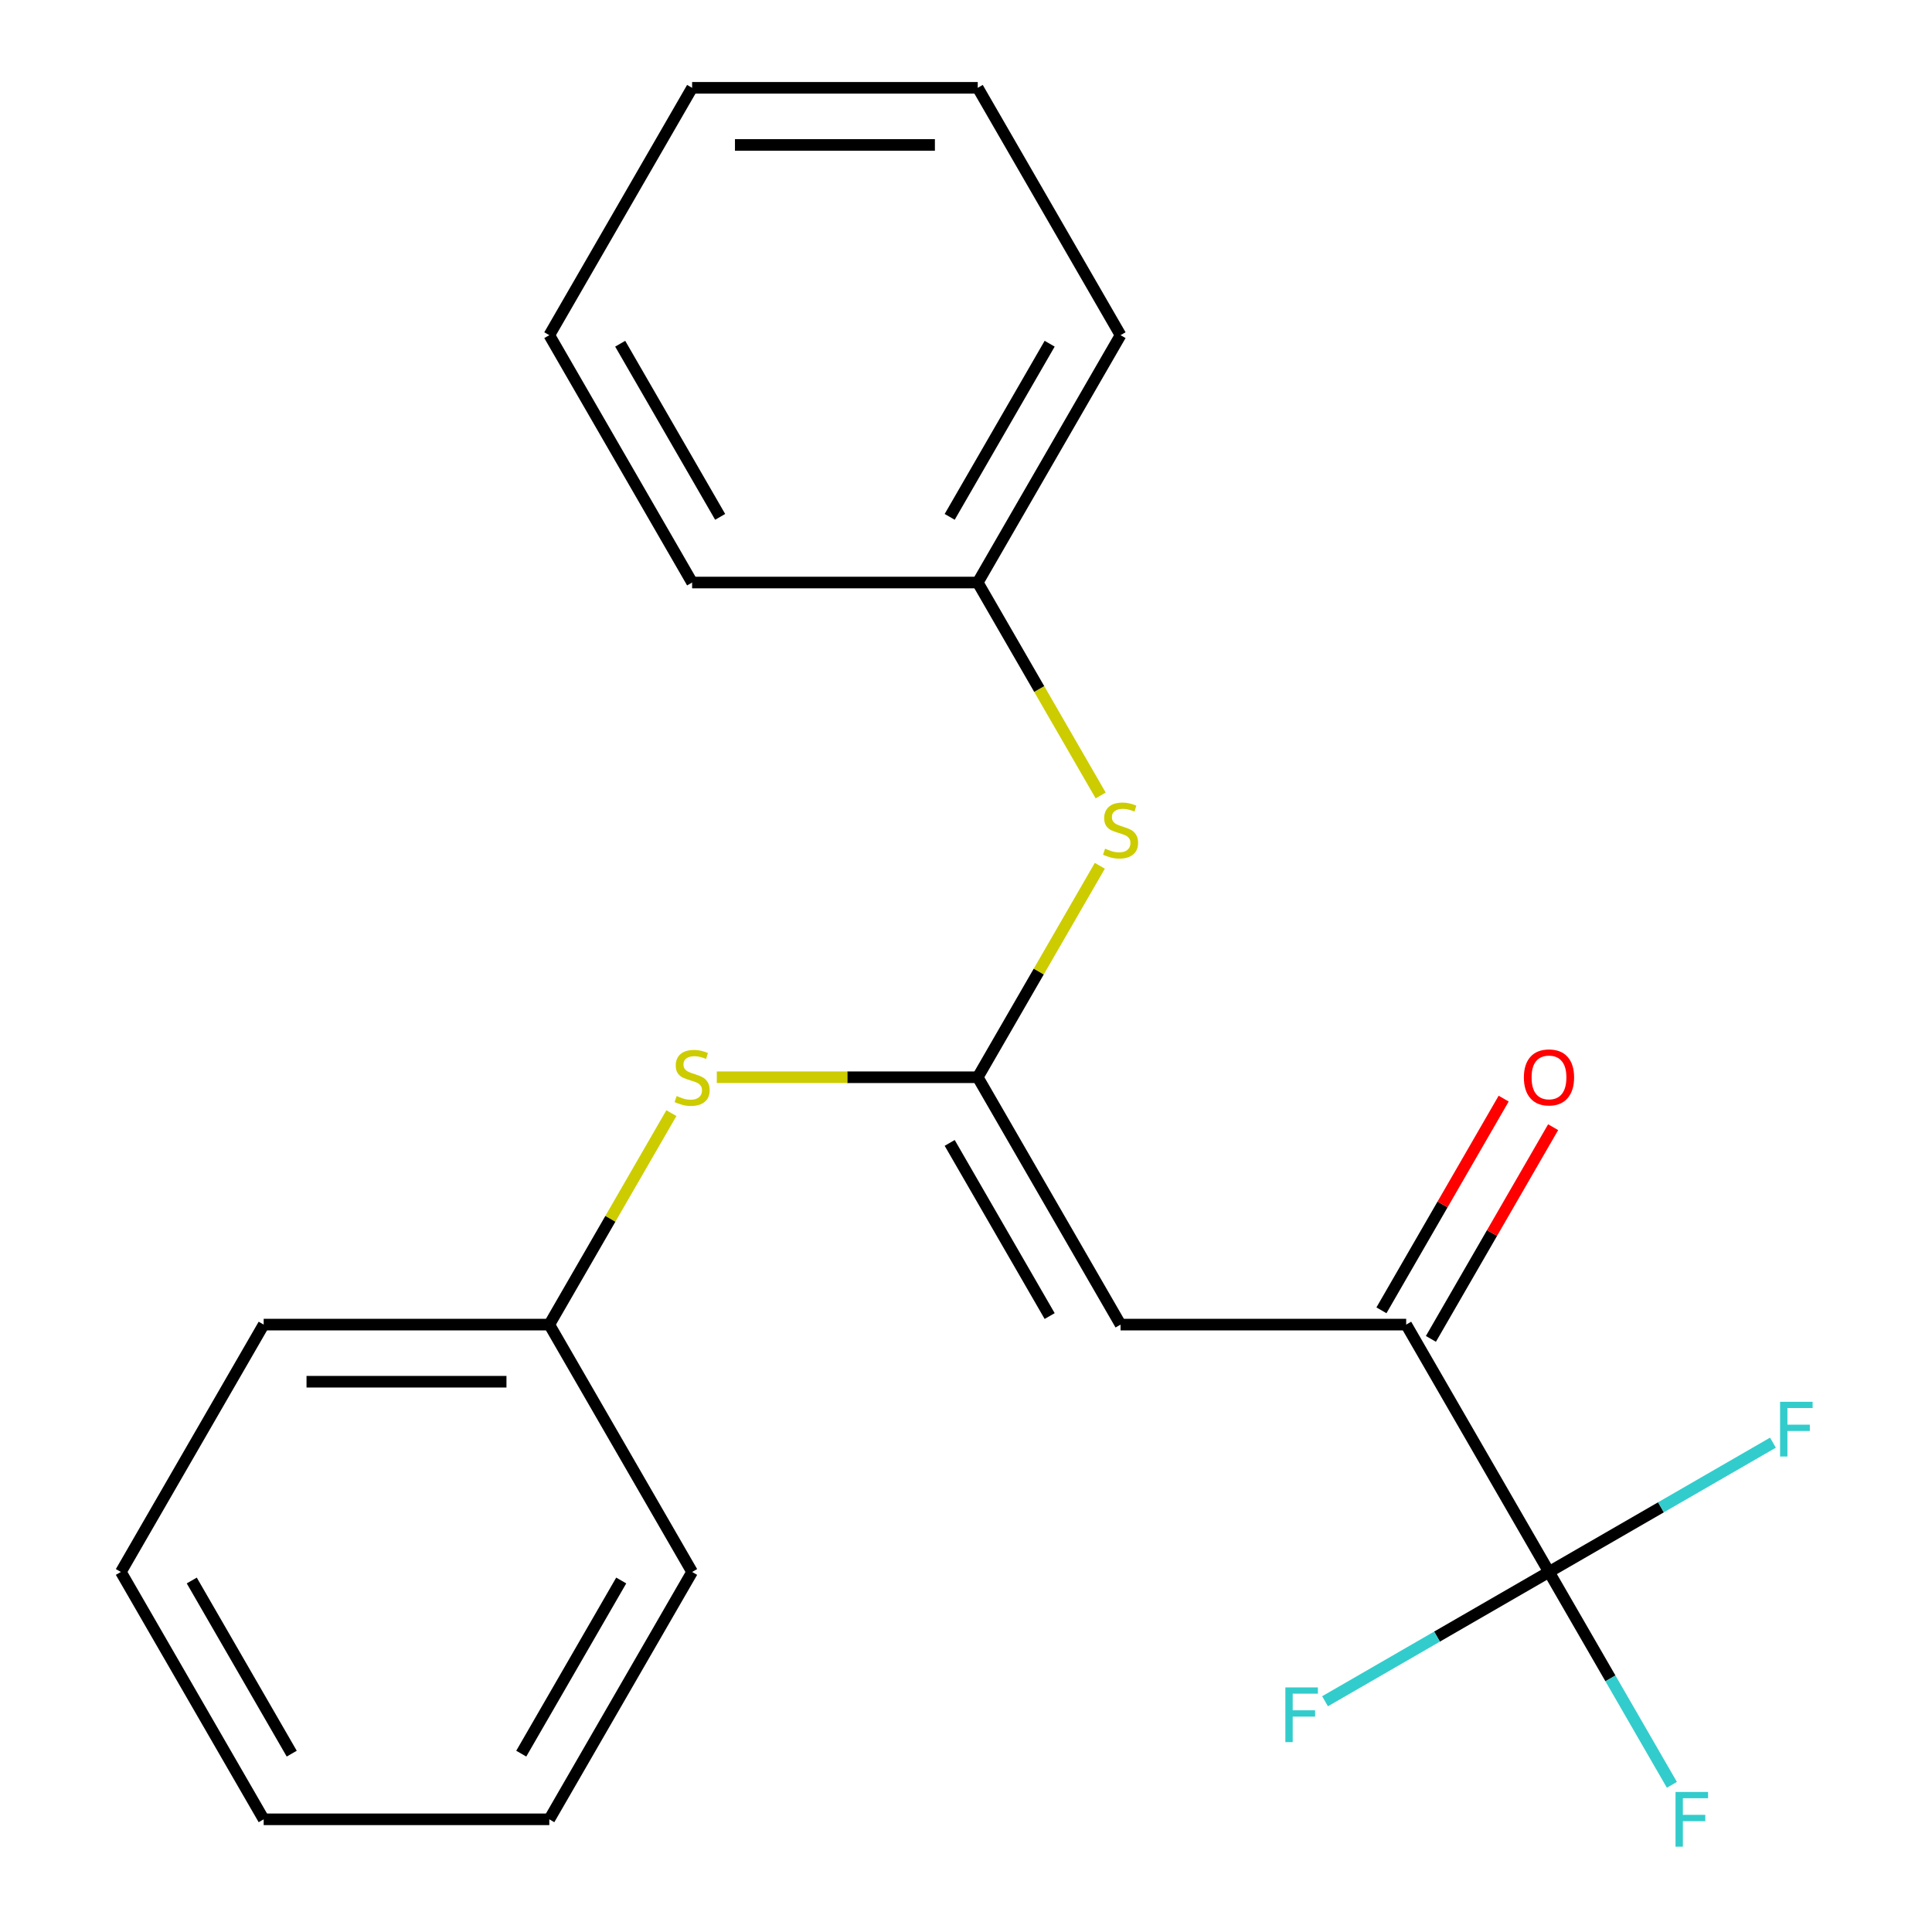 <?xml version='1.0' encoding='iso-8859-1'?>
<svg version='1.1' baseProfile='full'
              xmlns='http://www.w3.org/2000/svg'
                      xmlns:rdkit='http://www.rdkit.org/xml'
                      xmlns:xlink='http://www.w3.org/1999/xlink'
                  xml:space='preserve'
width='1000px' height='1000px' viewBox='0 0 1000 1000'>
<!-- END OF HEADER -->
<rect style='opacity:1.0;fill:#FFFFFF;stroke:none' width='1000' height='1000' x='0' y='0'> </rect>
<path class='bond-0' d='M 579.996,685.612 L 506.077,557.581' style='fill:none;fill-rule:evenodd;stroke:#000000;stroke-width:6px;stroke-linecap:butt;stroke-linejoin:miter;stroke-opacity:1' />
<path class='bond-0' d='M 543.302,681.191 L 491.558,591.569' style='fill:none;fill-rule:evenodd;stroke:#000000;stroke-width:6px;stroke-linecap:butt;stroke-linejoin:miter;stroke-opacity:1' />
<path class='bond-2' d='M 579.996,685.612 L 727.834,685.612' style='fill:none;fill-rule:evenodd;stroke:#000000;stroke-width:6px;stroke-linecap:butt;stroke-linejoin:miter;stroke-opacity:1' />
<path class='bond-3' d='M 506.077,557.581 L 438.546,557.581' style='fill:none;fill-rule:evenodd;stroke:#000000;stroke-width:6px;stroke-linecap:butt;stroke-linejoin:miter;stroke-opacity:1' />
<path class='bond-3' d='M 438.546,557.581 L 371.015,557.581' style='fill:none;fill-rule:evenodd;stroke:#CCCC00;stroke-width:6px;stroke-linecap:butt;stroke-linejoin:miter;stroke-opacity:1' />
<path class='bond-4' d='M 506.077,557.581 L 537.674,502.853' style='fill:none;fill-rule:evenodd;stroke:#000000;stroke-width:6px;stroke-linecap:butt;stroke-linejoin:miter;stroke-opacity:1' />
<path class='bond-4' d='M 537.674,502.853 L 569.271,448.125' style='fill:none;fill-rule:evenodd;stroke:#CCCC00;stroke-width:6px;stroke-linecap:butt;stroke-linejoin:miter;stroke-opacity:1' />
<path class='bond-1' d='M 801.753,813.644 L 727.834,685.612' style='fill:none;fill-rule:evenodd;stroke:#000000;stroke-width:6px;stroke-linecap:butt;stroke-linejoin:miter;stroke-opacity:1' />
<path class='bond-6' d='M 801.753,813.644 L 833.558,868.732' style='fill:none;fill-rule:evenodd;stroke:#000000;stroke-width:6px;stroke-linecap:butt;stroke-linejoin:miter;stroke-opacity:1' />
<path class='bond-6' d='M 833.558,868.732 L 865.363,923.819' style='fill:none;fill-rule:evenodd;stroke:#33CCCC;stroke-width:6px;stroke-linecap:butt;stroke-linejoin:miter;stroke-opacity:1' />
<path class='bond-7' d='M 801.753,813.644 L 859.711,780.182' style='fill:none;fill-rule:evenodd;stroke:#000000;stroke-width:6px;stroke-linecap:butt;stroke-linejoin:miter;stroke-opacity:1' />
<path class='bond-7' d='M 859.711,780.182 L 917.668,746.72' style='fill:none;fill-rule:evenodd;stroke:#33CCCC;stroke-width:6px;stroke-linecap:butt;stroke-linejoin:miter;stroke-opacity:1' />
<path class='bond-8' d='M 801.753,813.644 L 743.795,847.106' style='fill:none;fill-rule:evenodd;stroke:#000000;stroke-width:6px;stroke-linecap:butt;stroke-linejoin:miter;stroke-opacity:1' />
<path class='bond-8' d='M 743.795,847.106 L 685.837,880.568' style='fill:none;fill-rule:evenodd;stroke:#33CCCC;stroke-width:6px;stroke-linecap:butt;stroke-linejoin:miter;stroke-opacity:1' />
<path class='bond-5' d='M 740.637,693.004 L 772.269,638.216' style='fill:none;fill-rule:evenodd;stroke:#000000;stroke-width:6px;stroke-linecap:butt;stroke-linejoin:miter;stroke-opacity:1' />
<path class='bond-5' d='M 772.269,638.216 L 803.901,583.429' style='fill:none;fill-rule:evenodd;stroke:#FF0000;stroke-width:6px;stroke-linecap:butt;stroke-linejoin:miter;stroke-opacity:1' />
<path class='bond-5' d='M 715.031,678.22 L 746.662,623.433' style='fill:none;fill-rule:evenodd;stroke:#000000;stroke-width:6px;stroke-linecap:butt;stroke-linejoin:miter;stroke-opacity:1' />
<path class='bond-5' d='M 746.662,623.433 L 778.294,568.645' style='fill:none;fill-rule:evenodd;stroke:#FF0000;stroke-width:6px;stroke-linecap:butt;stroke-linejoin:miter;stroke-opacity:1' />
<path class='bond-9' d='M 347.514,576.157 L 315.917,630.884' style='fill:none;fill-rule:evenodd;stroke:#CCCC00;stroke-width:6px;stroke-linecap:butt;stroke-linejoin:miter;stroke-opacity:1' />
<path class='bond-9' d='M 315.917,630.884 L 284.32,685.612' style='fill:none;fill-rule:evenodd;stroke:#000000;stroke-width:6px;stroke-linecap:butt;stroke-linejoin:miter;stroke-opacity:1' />
<path class='bond-10' d='M 569.71,411.733 L 537.893,356.625' style='fill:none;fill-rule:evenodd;stroke:#CCCC00;stroke-width:6px;stroke-linecap:butt;stroke-linejoin:miter;stroke-opacity:1' />
<path class='bond-10' d='M 537.893,356.625 L 506.077,301.518' style='fill:none;fill-rule:evenodd;stroke:#000000;stroke-width:6px;stroke-linecap:butt;stroke-linejoin:miter;stroke-opacity:1' />
<path class='bond-13' d='M 284.32,685.612 L 136.482,685.612' style='fill:none;fill-rule:evenodd;stroke:#000000;stroke-width:6px;stroke-linecap:butt;stroke-linejoin:miter;stroke-opacity:1' />
<path class='bond-13' d='M 262.144,715.18 L 158.657,715.18' style='fill:none;fill-rule:evenodd;stroke:#000000;stroke-width:6px;stroke-linecap:butt;stroke-linejoin:miter;stroke-opacity:1' />
<path class='bond-14' d='M 284.32,685.612 L 358.239,813.644' style='fill:none;fill-rule:evenodd;stroke:#000000;stroke-width:6px;stroke-linecap:butt;stroke-linejoin:miter;stroke-opacity:1' />
<path class='bond-11' d='M 506.077,301.518 L 579.996,173.486' style='fill:none;fill-rule:evenodd;stroke:#000000;stroke-width:6px;stroke-linecap:butt;stroke-linejoin:miter;stroke-opacity:1' />
<path class='bond-11' d='M 491.558,267.529 L 543.302,177.907' style='fill:none;fill-rule:evenodd;stroke:#000000;stroke-width:6px;stroke-linecap:butt;stroke-linejoin:miter;stroke-opacity:1' />
<path class='bond-12' d='M 506.077,301.518 L 358.239,301.518' style='fill:none;fill-rule:evenodd;stroke:#000000;stroke-width:6px;stroke-linecap:butt;stroke-linejoin:miter;stroke-opacity:1' />
<path class='bond-18' d='M 579.996,173.486 L 506.077,45.455' style='fill:none;fill-rule:evenodd;stroke:#000000;stroke-width:6px;stroke-linecap:butt;stroke-linejoin:miter;stroke-opacity:1' />
<path class='bond-15' d='M 358.239,301.518 L 284.32,173.486' style='fill:none;fill-rule:evenodd;stroke:#000000;stroke-width:6px;stroke-linecap:butt;stroke-linejoin:miter;stroke-opacity:1' />
<path class='bond-15' d='M 372.757,267.529 L 321.014,177.907' style='fill:none;fill-rule:evenodd;stroke:#000000;stroke-width:6px;stroke-linecap:butt;stroke-linejoin:miter;stroke-opacity:1' />
<path class='bond-16' d='M 136.482,685.612 L 62.562,813.644' style='fill:none;fill-rule:evenodd;stroke:#000000;stroke-width:6px;stroke-linecap:butt;stroke-linejoin:miter;stroke-opacity:1' />
<path class='bond-17' d='M 358.239,813.644 L 284.32,941.675' style='fill:none;fill-rule:evenodd;stroke:#000000;stroke-width:6px;stroke-linecap:butt;stroke-linejoin:miter;stroke-opacity:1' />
<path class='bond-17' d='M 321.545,818.065 L 269.801,907.687' style='fill:none;fill-rule:evenodd;stroke:#000000;stroke-width:6px;stroke-linecap:butt;stroke-linejoin:miter;stroke-opacity:1' />
<path class='bond-19' d='M 284.32,173.486 L 358.239,45.455' style='fill:none;fill-rule:evenodd;stroke:#000000;stroke-width:6px;stroke-linecap:butt;stroke-linejoin:miter;stroke-opacity:1' />
<path class='bond-22' d='M 62.562,813.644 L 136.482,941.675' style='fill:none;fill-rule:evenodd;stroke:#000000;stroke-width:6px;stroke-linecap:butt;stroke-linejoin:miter;stroke-opacity:1' />
<path class='bond-22' d='M 99.257,818.065 L 151,907.687' style='fill:none;fill-rule:evenodd;stroke:#000000;stroke-width:6px;stroke-linecap:butt;stroke-linejoin:miter;stroke-opacity:1' />
<path class='bond-20' d='M 284.32,941.675 L 136.482,941.675' style='fill:none;fill-rule:evenodd;stroke:#000000;stroke-width:6px;stroke-linecap:butt;stroke-linejoin:miter;stroke-opacity:1' />
<path class='bond-21' d='M 506.077,45.455 L 358.239,45.455' style='fill:none;fill-rule:evenodd;stroke:#000000;stroke-width:6px;stroke-linecap:butt;stroke-linejoin:miter;stroke-opacity:1' />
<path class='bond-21' d='M 483.901,75.022 L 380.414,75.022' style='fill:none;fill-rule:evenodd;stroke:#000000;stroke-width:6px;stroke-linecap:butt;stroke-linejoin:miter;stroke-opacity:1' />
<path  class='atom-4' d='M 350.239 567.301
Q 350.559 567.421, 351.879 567.981
Q 353.199 568.541, 354.639 568.901
Q 356.119 569.221, 357.559 569.221
Q 360.239 569.221, 361.799 567.941
Q 363.359 566.621, 363.359 564.341
Q 363.359 562.781, 362.559 561.821
Q 361.799 560.861, 360.599 560.341
Q 359.399 559.821, 357.399 559.221
Q 354.879 558.461, 353.359 557.741
Q 351.879 557.021, 350.799 555.501
Q 349.759 553.981, 349.759 551.421
Q 349.759 547.861, 352.159 545.661
Q 354.599 543.461, 359.399 543.461
Q 362.679 543.461, 366.399 545.021
L 365.479 548.101
Q 362.079 546.701, 359.519 546.701
Q 356.759 546.701, 355.239 547.861
Q 353.719 548.981, 353.759 550.941
Q 353.759 552.461, 354.519 553.381
Q 355.319 554.301, 356.439 554.821
Q 357.599 555.341, 359.519 555.941
Q 362.079 556.741, 363.599 557.541
Q 365.119 558.341, 366.199 559.981
Q 367.319 561.581, 367.319 564.341
Q 367.319 568.261, 364.679 570.381
Q 362.079 572.461, 357.719 572.461
Q 355.199 572.461, 353.279 571.901
Q 351.399 571.381, 349.159 570.461
L 350.239 567.301
' fill='#CCCC00'/>
<path  class='atom-5' d='M 571.996 439.269
Q 572.316 439.389, 573.636 439.949
Q 574.956 440.509, 576.396 440.869
Q 577.876 441.189, 579.316 441.189
Q 581.996 441.189, 583.556 439.909
Q 585.116 438.589, 585.116 436.309
Q 585.116 434.749, 584.316 433.789
Q 583.556 432.829, 582.356 432.309
Q 581.156 431.789, 579.156 431.189
Q 576.636 430.429, 575.116 429.709
Q 573.636 428.989, 572.556 427.469
Q 571.516 425.949, 571.516 423.389
Q 571.516 419.829, 573.916 417.629
Q 576.356 415.429, 581.156 415.429
Q 584.436 415.429, 588.156 416.989
L 587.236 420.069
Q 583.836 418.669, 581.276 418.669
Q 578.516 418.669, 576.996 419.829
Q 575.476 420.949, 575.516 422.909
Q 575.516 424.429, 576.276 425.349
Q 577.076 426.269, 578.196 426.789
Q 579.356 427.309, 581.276 427.909
Q 583.836 428.709, 585.356 429.509
Q 586.876 430.309, 587.956 431.949
Q 589.076 433.549, 589.076 436.309
Q 589.076 440.229, 586.436 442.349
Q 583.836 444.429, 579.476 444.429
Q 576.956 444.429, 575.036 443.869
Q 573.156 443.349, 570.916 442.429
L 571.996 439.269
' fill='#CCCC00'/>
<path  class='atom-6' d='M 788.753 557.661
Q 788.753 550.861, 792.113 547.061
Q 795.473 543.261, 801.753 543.261
Q 808.033 543.261, 811.393 547.061
Q 814.753 550.861, 814.753 557.661
Q 814.753 564.541, 811.353 568.461
Q 807.953 572.341, 801.753 572.341
Q 795.513 572.341, 792.113 568.461
Q 788.753 564.581, 788.753 557.661
M 801.753 569.141
Q 806.073 569.141, 808.393 566.261
Q 810.753 563.341, 810.753 557.661
Q 810.753 552.101, 808.393 549.301
Q 806.073 546.461, 801.753 546.461
Q 797.433 546.461, 795.073 549.261
Q 792.753 552.061, 792.753 557.661
Q 792.753 563.381, 795.073 566.261
Q 797.433 569.141, 801.753 569.141
' fill='#FF0000'/>
<path  class='atom-7' d='M 867.252 927.515
L 884.092 927.515
L 884.092 930.755
L 871.052 930.755
L 871.052 939.355
L 882.652 939.355
L 882.652 942.635
L 871.052 942.635
L 871.052 955.835
L 867.252 955.835
L 867.252 927.515
' fill='#33CCCC'/>
<path  class='atom-8' d='M 921.364 725.565
L 938.204 725.565
L 938.204 728.805
L 925.164 728.805
L 925.164 737.405
L 936.764 737.405
L 936.764 740.685
L 925.164 740.685
L 925.164 753.885
L 921.364 753.885
L 921.364 725.565
' fill='#33CCCC'/>
<path  class='atom-9' d='M 665.301 873.403
L 682.141 873.403
L 682.141 876.643
L 669.101 876.643
L 669.101 885.243
L 680.701 885.243
L 680.701 888.523
L 669.101 888.523
L 669.101 901.723
L 665.301 901.723
L 665.301 873.403
' fill='#33CCCC'/>
</svg>
